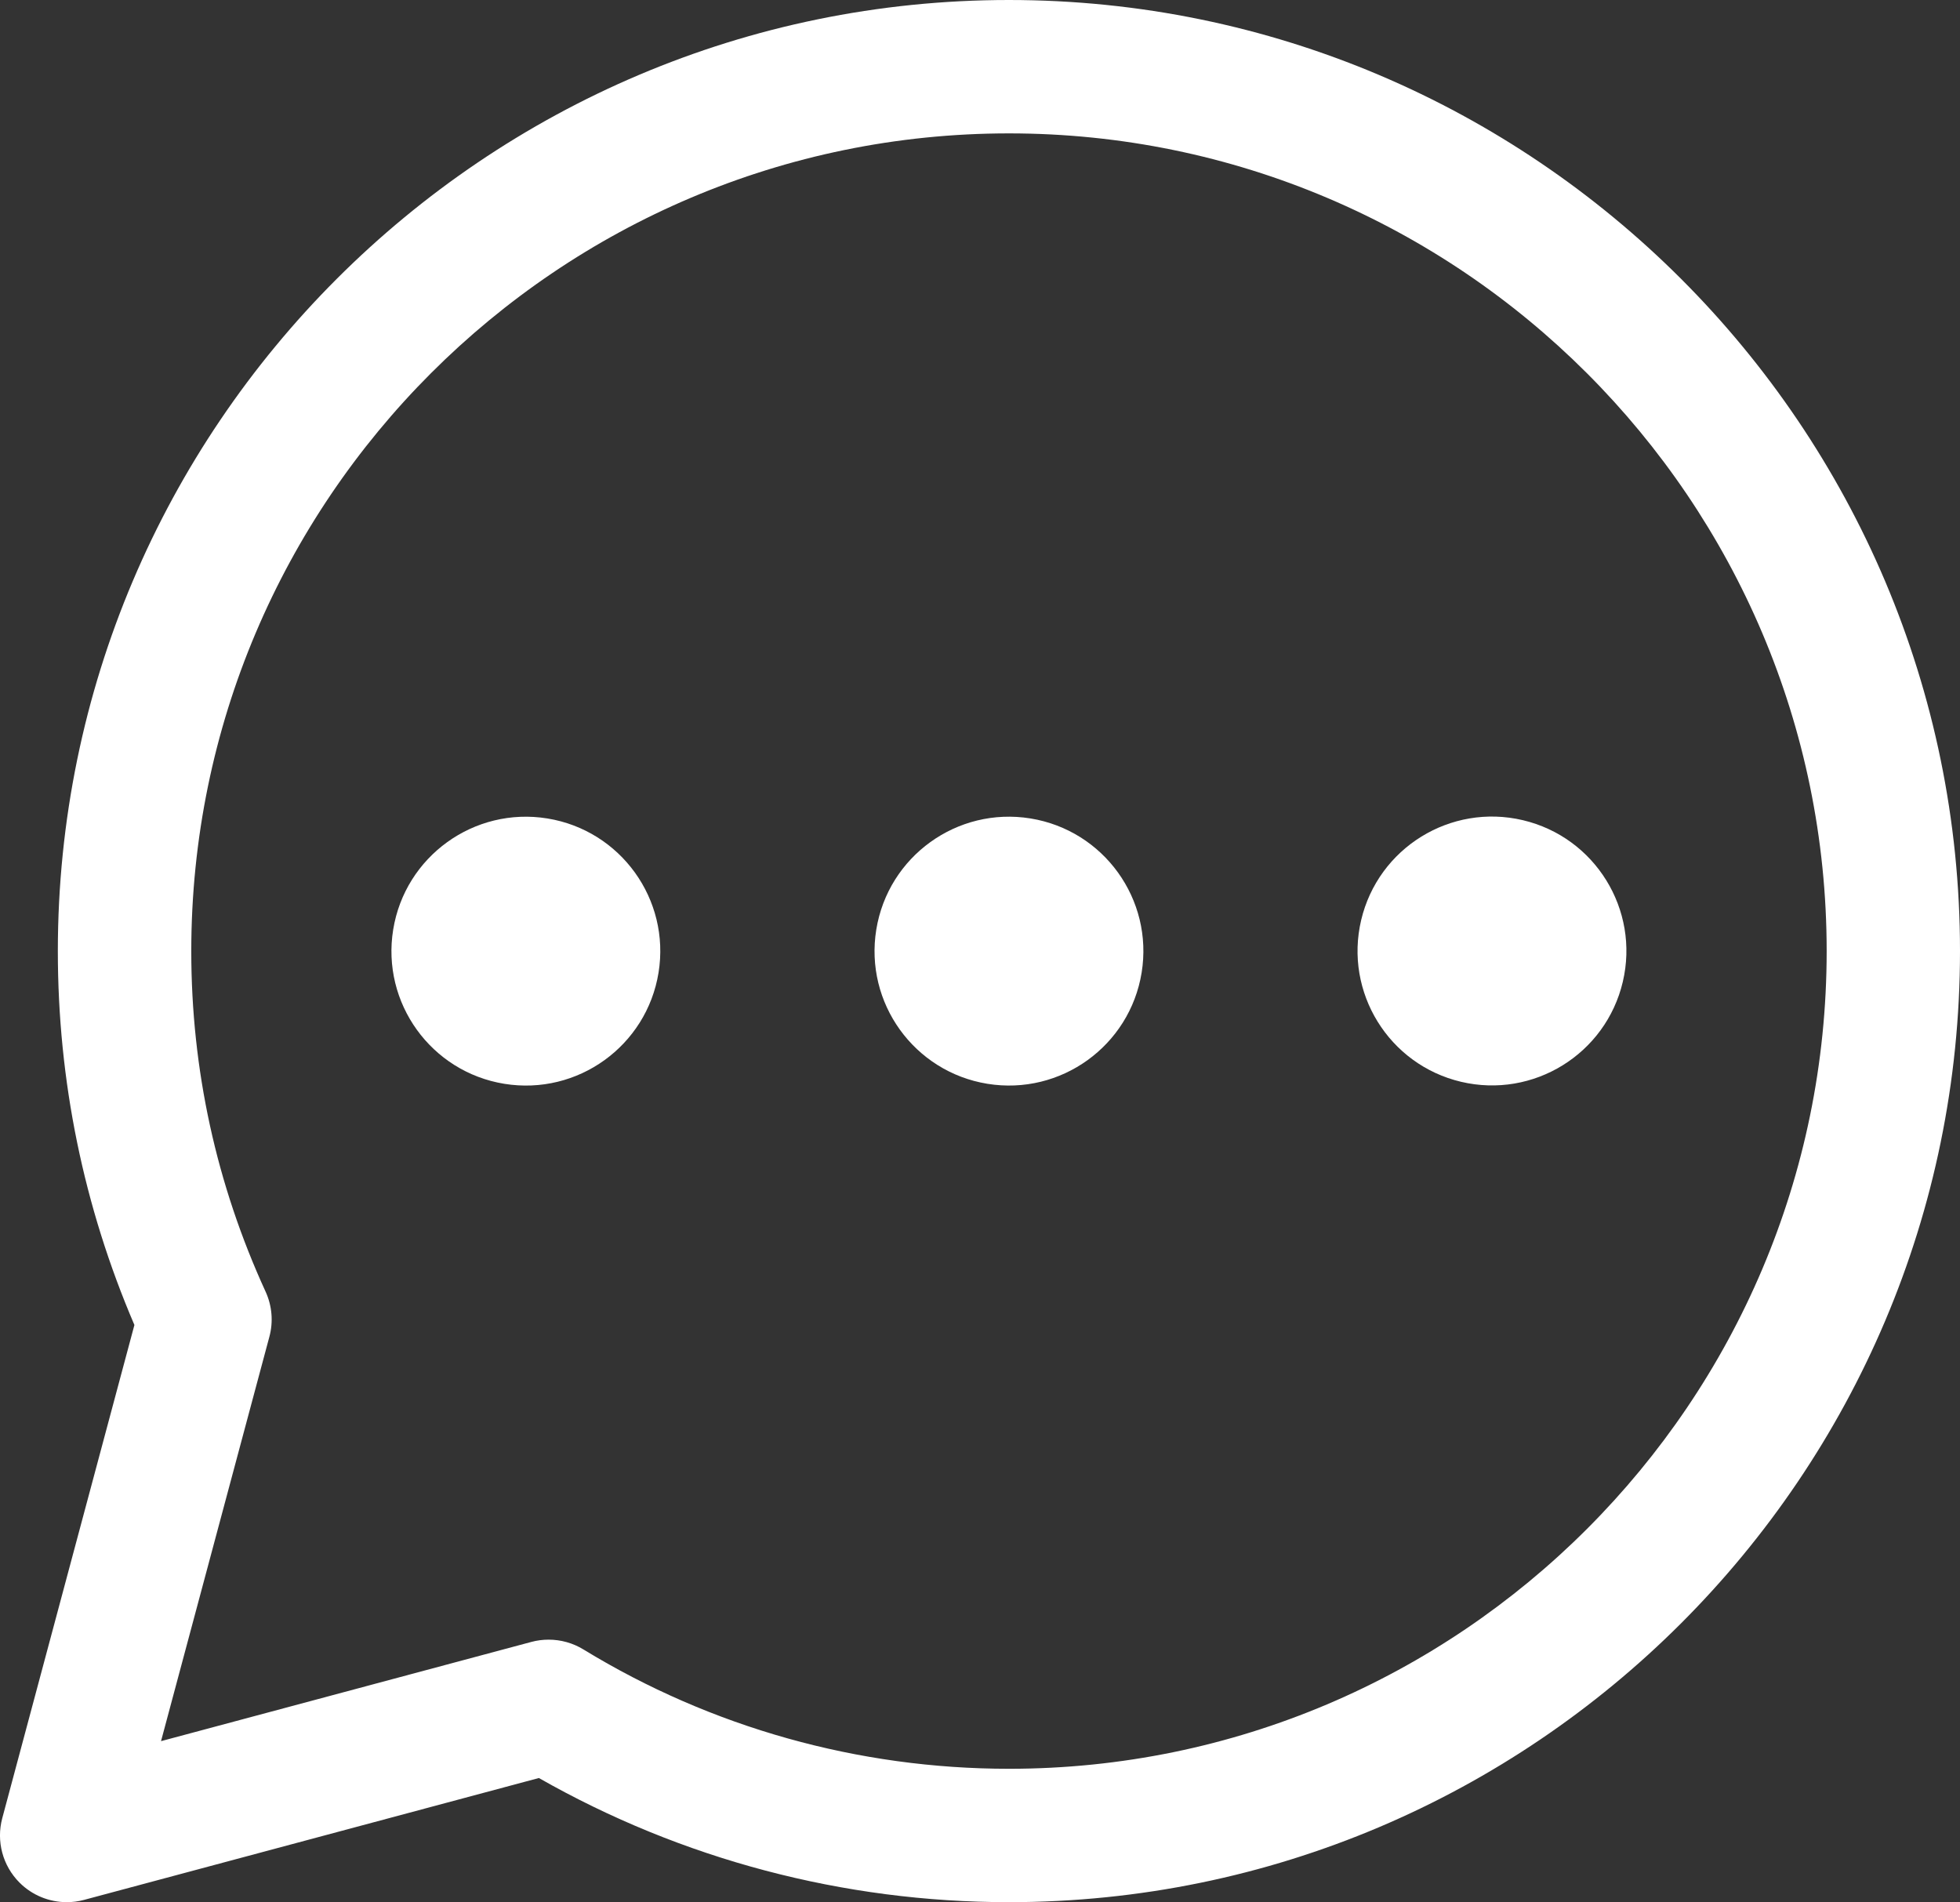 <?xml version="1.0" encoding="UTF-8"?><svg id="_レイヤー_2" xmlns="http://www.w3.org/2000/svg" width="382.2" height="370.92" viewBox="0 0 382.2 370.92"><rect x="0" y="0" width="382.2" height="370.92" fill="#333333" stroke="none"/><defs><style>.cls-1{fill:#fff;}</style></defs><g id="_饑1"><g><path class="cls-1" d="m13.01,370.92c-3.4,0-6.73-1.34-9.2-3.81-3.29-3.29-4.57-8.08-3.37-12.56l25.77-96.18c-9.91-23.12-14.93-47.62-14.93-72.91C11.28,83.2,94.48,0,196.74,0s185.46,83.2,185.46,185.46-83.2,185.46-185.46,185.46c-32.25,0-63.81-8.35-91.66-24.21l-88.71,23.77c-1.11.3-2.24.44-3.37.44Zm93.98-51.19c2.37,0,4.72.65,6.78,1.91,24.93,15.23,53.62,23.27,82.98,23.27,87.92,0,159.45-71.53,159.45-159.45S284.66,26.01,196.74,26.01,37.3,97.54,37.3,185.46c0,23.11,4.88,45.45,14.49,66.41,1.26,2.75,1.53,5.86.74,8.79l-21.13,78.86,72.22-19.35c1.11-.3,2.24-.44,3.37-.44Z"/><circle class="cls-1" cx="196.74" cy="185.46" r="26.21" transform="translate(-17.84 349.95) rotate(-80.78)"/><circle class="cls-1" cx="290.95" cy="185.46" r="26.21" transform="translate(43.6 426.01) rotate(-76.72)"/><circle class="cls-1" cx="102.54" cy="185.46" r="26.21" transform="translate(-96.95 256.97) rotate(-80.78)"/></g></g></svg>